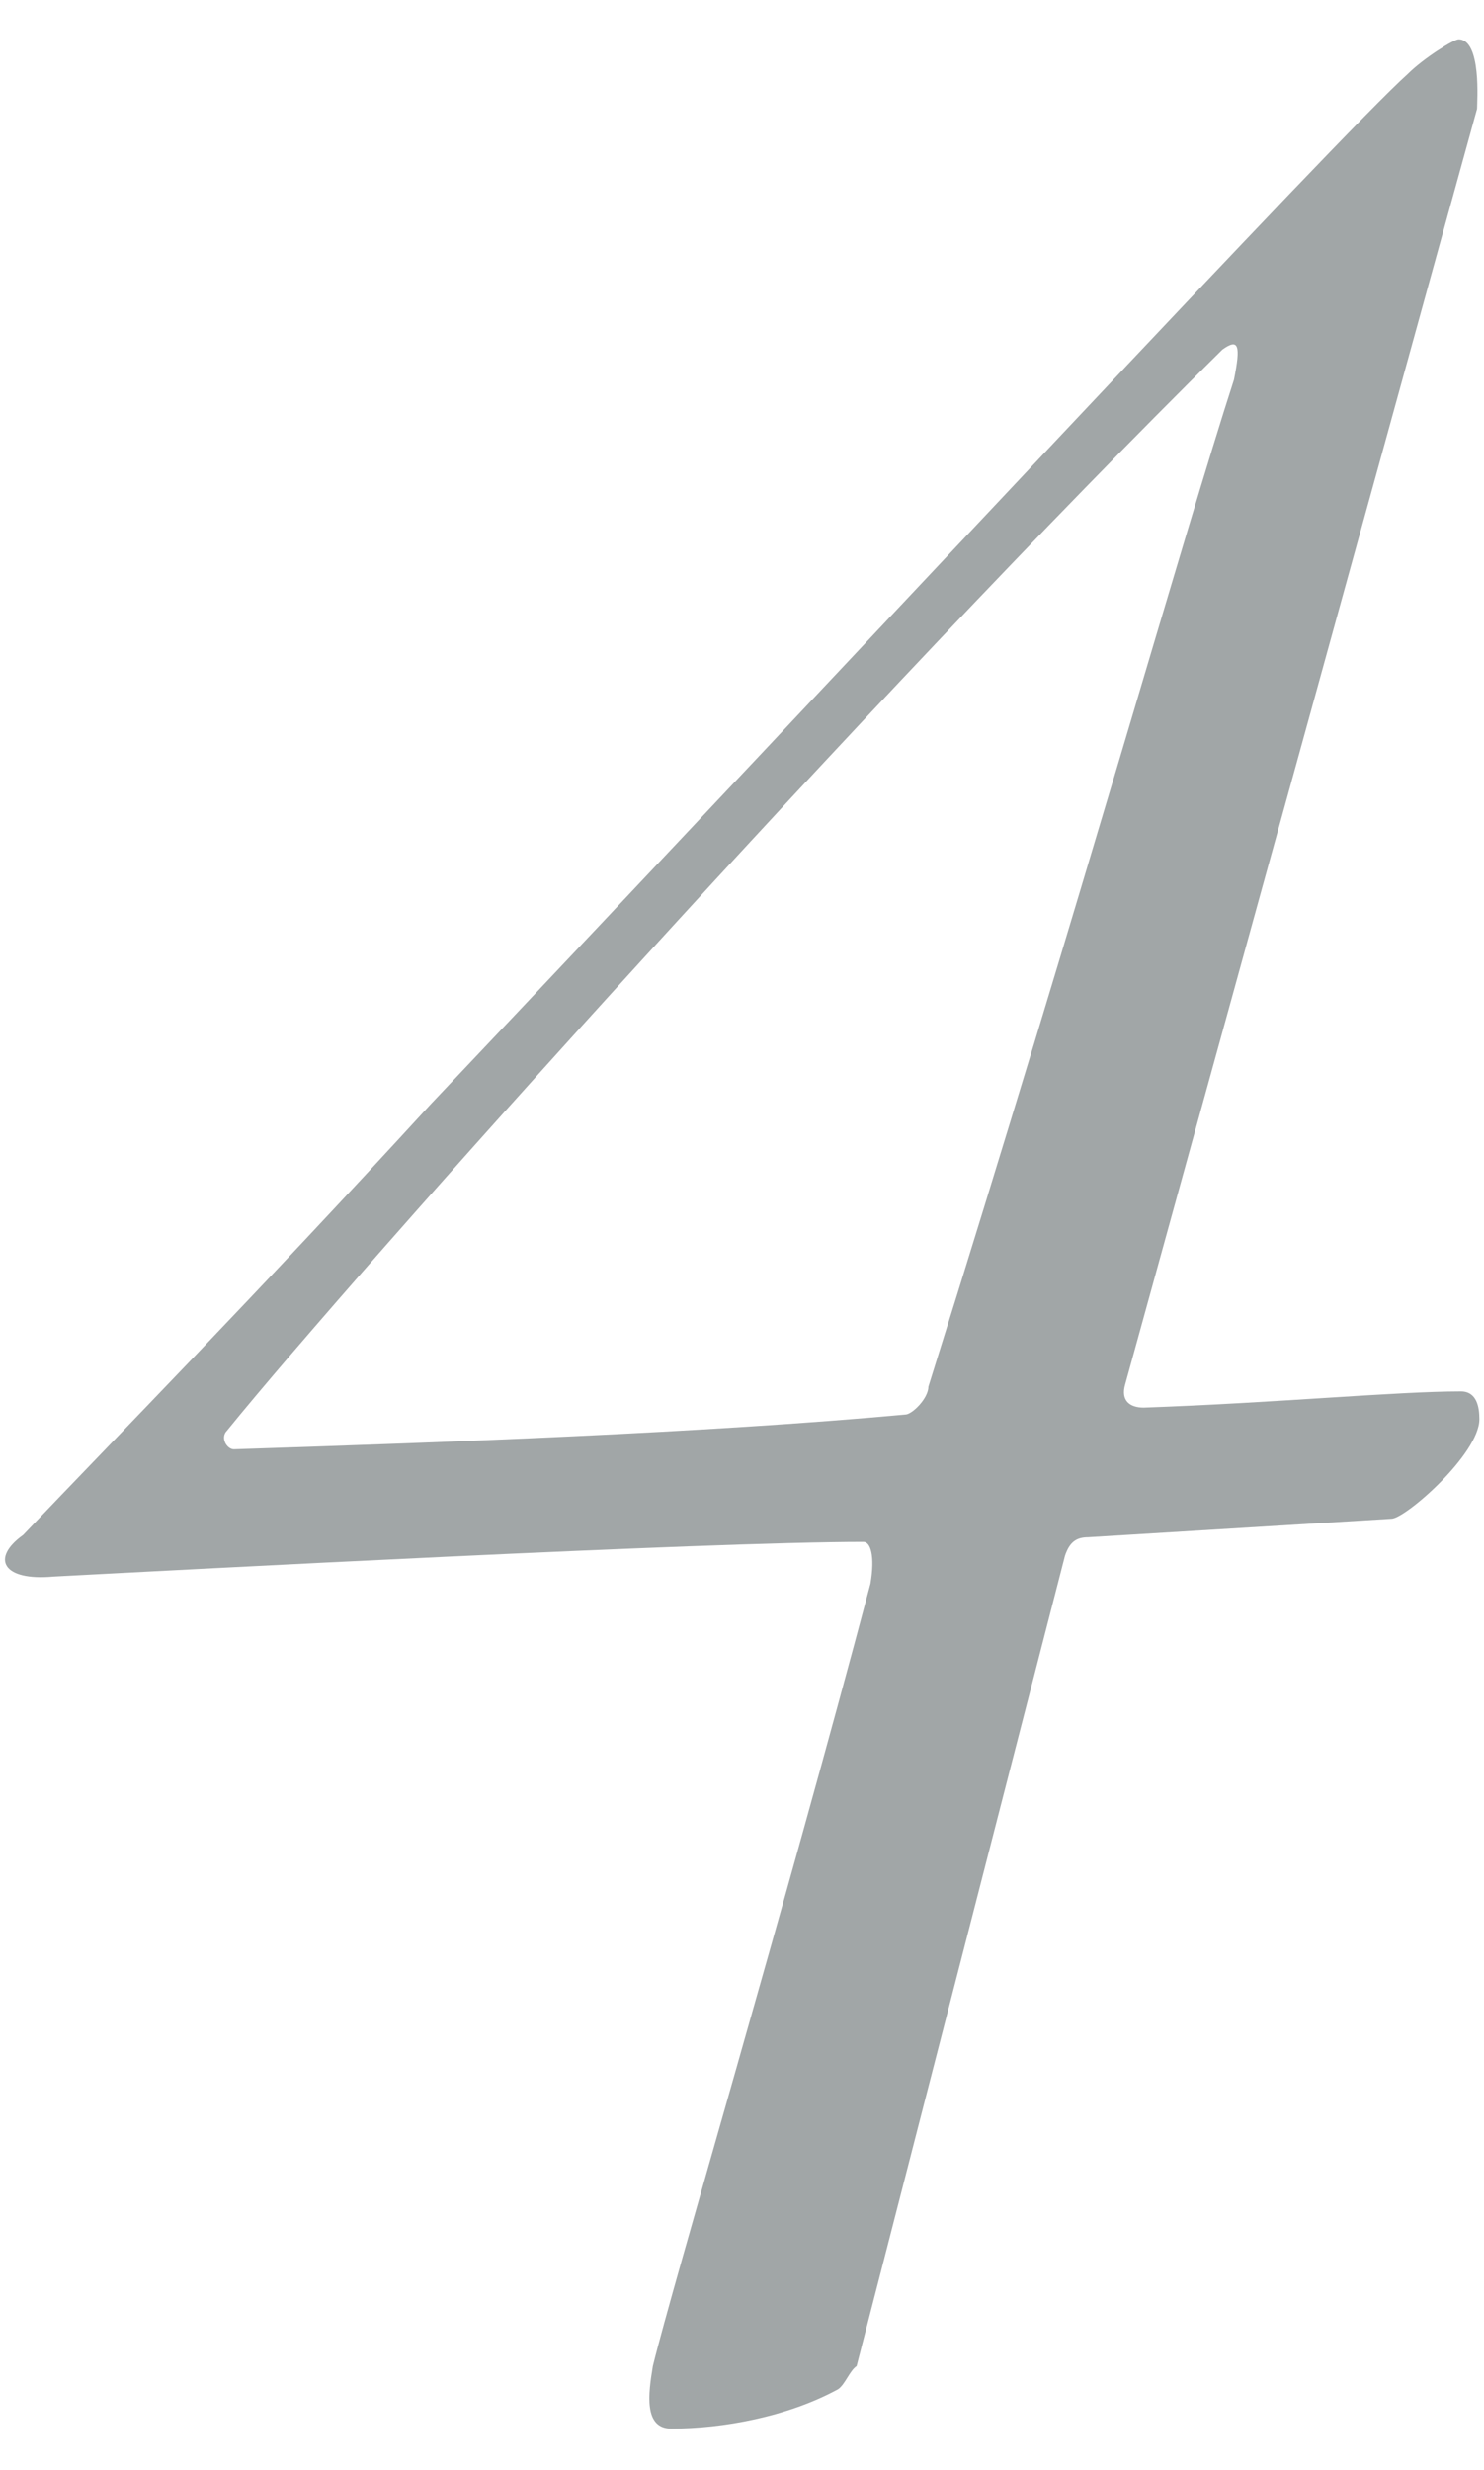 <?xml version="1.0" encoding="utf-8"?>
<!-- Generator: Adobe Illustrator 28.2.0, SVG Export Plug-In . SVG Version: 6.00 Build 0)  -->
<svg version="1.1" id="_レイヤー_2" xmlns="http://www.w3.org/2000/svg" xmlns:xlink="http://www.w3.org/1999/xlink" x="0px"
	 y="0px" viewBox="0 0 64.1 106.7" style="enable-background:new 0 0 64.1 106.7;" xml:space="preserve">
<style type="text/css">
	.st0{opacity:0.7;}
	.st1{fill:#798082;}
</style>
<g id="design">
	<g class="st0">
		<path class="st1" d="M49.4,60.8c5.7-0.2,10.9-0.7,13.7-0.7c0.7,0,0.8,0.7,0.8,1.2c0,1.5-3.2,4.3-3.8,4.3l-13.1,0.8
			c-0.5,0-0.8,0.2-1,0.8l-9,35c-0.3,0.2-0.5,0.8-0.8,1c-2.2,1.2-5,1.7-7.2,1.7c-1.2,0-1-1.5-0.8-2.7c0.8-3.3,5.7-19.8,9.4-33.8
			c0.2-1.2,0-1.8-0.3-1.8c-6.9,0-29.3,1.2-35,1.5c-2.2,0.2-2.7-0.8-1.3-1.8C5.1,62,10.9,56.1,18.6,47.7C38.1,27.1,57.8,5.9,60.8,3.2
			c0.7-0.7,2-1.5,2.2-1.5c1,0,0.8,2.7,0.8,3L48.6,59.8C48.4,60.5,48.8,60.8,49.4,60.8L49.4,60.8z M9.8,61.8c-0.3,0.3,0,0.8,0.3,0.8
			c9.2-0.3,20.3-0.7,29-1.5c0.3,0,1-0.7,1-1.2c6.7-21.4,11-36.7,13.2-43.5c0.3-1.5,0.2-1.8-0.5-1.3C37.7,30,15.4,54.9,9.8,61.8z"/>
	</g>
</g>
</svg>
